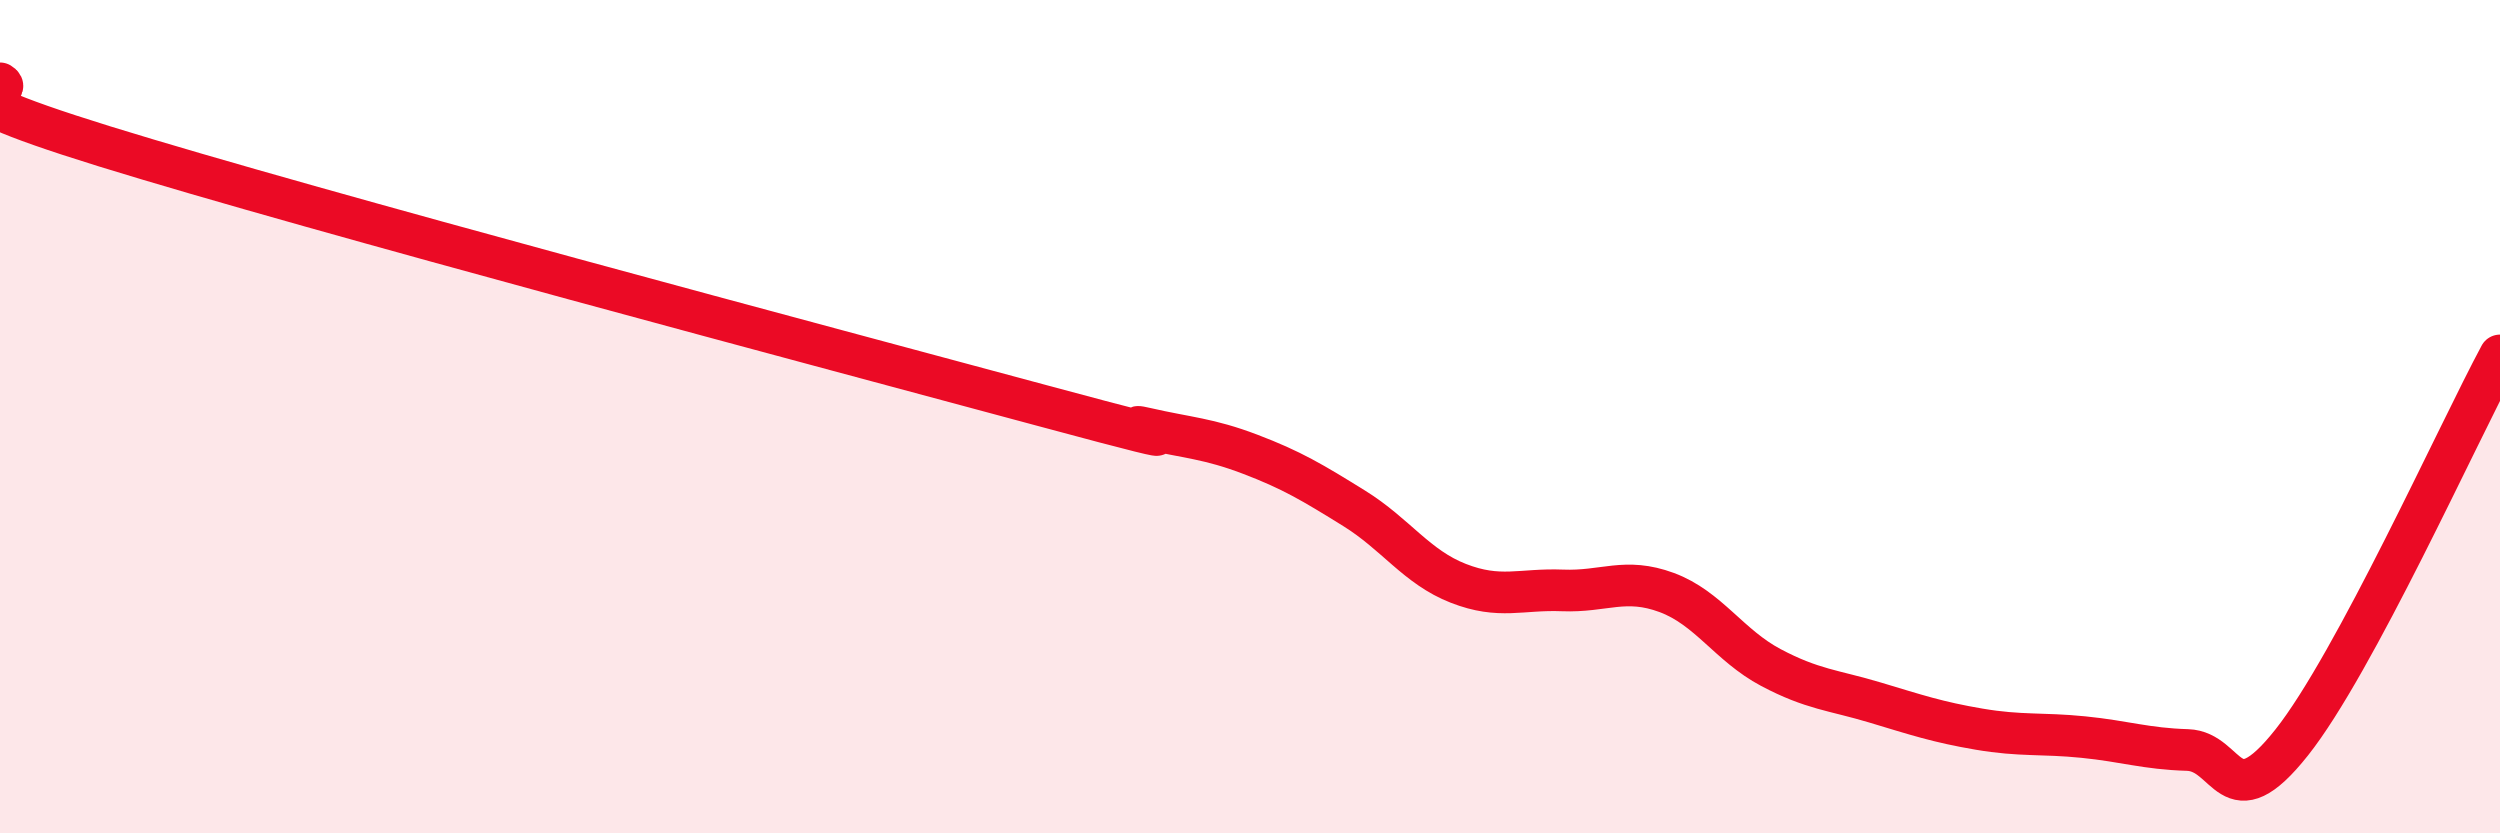 
    <svg width="60" height="20" viewBox="0 0 60 20" xmlns="http://www.w3.org/2000/svg">
      <path
        d="M 0,2 C 0.5,2.3 -2.5,1.96 2.5,3.51 C 7.5,5.06 20,8.38 25,9.73 C 30,11.08 26.5,10.05 27.5,10.28 C 28.5,10.51 29,10.52 30,10.9 C 31,11.28 31.5,11.58 32.5,12.2 C 33.5,12.82 34,13.61 35,14 C 36,14.39 36.5,14.13 37.5,14.17 C 38.5,14.21 39,13.85 40,14.22 C 41,14.59 41.5,15.49 42.5,16.02 C 43.5,16.55 44,16.56 45,16.86 C 46,17.16 46.5,17.33 47.5,17.5 C 48.5,17.67 49,17.59 50,17.69 C 51,17.79 51.5,17.97 52.5,18 C 53.5,18.03 53.5,19.71 55,17.82 C 56.5,15.93 59,10.39 60,8.53L60 20L0 20Z"
        fill="#EB0A25"
        opacity="0.1"
        stroke-linecap="round"
        stroke-linejoin="round"
      />
      <path
        d="M 0,2 C 0.5,2.3 -2.5,1.96 2.5,3.51 C 7.5,5.06 20,8.38 25,9.73 C 30,11.08 26.5,10.05 27.5,10.28 C 28.5,10.51 29,10.52 30,10.9 C 31,11.28 31.5,11.58 32.5,12.2 C 33.5,12.82 34,13.61 35,14 C 36,14.39 36.5,14.13 37.5,14.17 C 38.5,14.21 39,13.85 40,14.22 C 41,14.59 41.5,15.49 42.5,16.02 C 43.5,16.55 44,16.56 45,16.86 C 46,17.16 46.5,17.33 47.5,17.5 C 48.5,17.67 49,17.59 50,17.69 C 51,17.79 51.5,17.97 52.5,18 C 53.5,18.03 53.5,19.71 55,17.82 C 56.5,15.93 59,10.39 60,8.53"
        stroke="#EB0A25"
        stroke-width="1"
        fill="none"
        stroke-linecap="round"
        stroke-linejoin="round"
      />
    </svg>
  